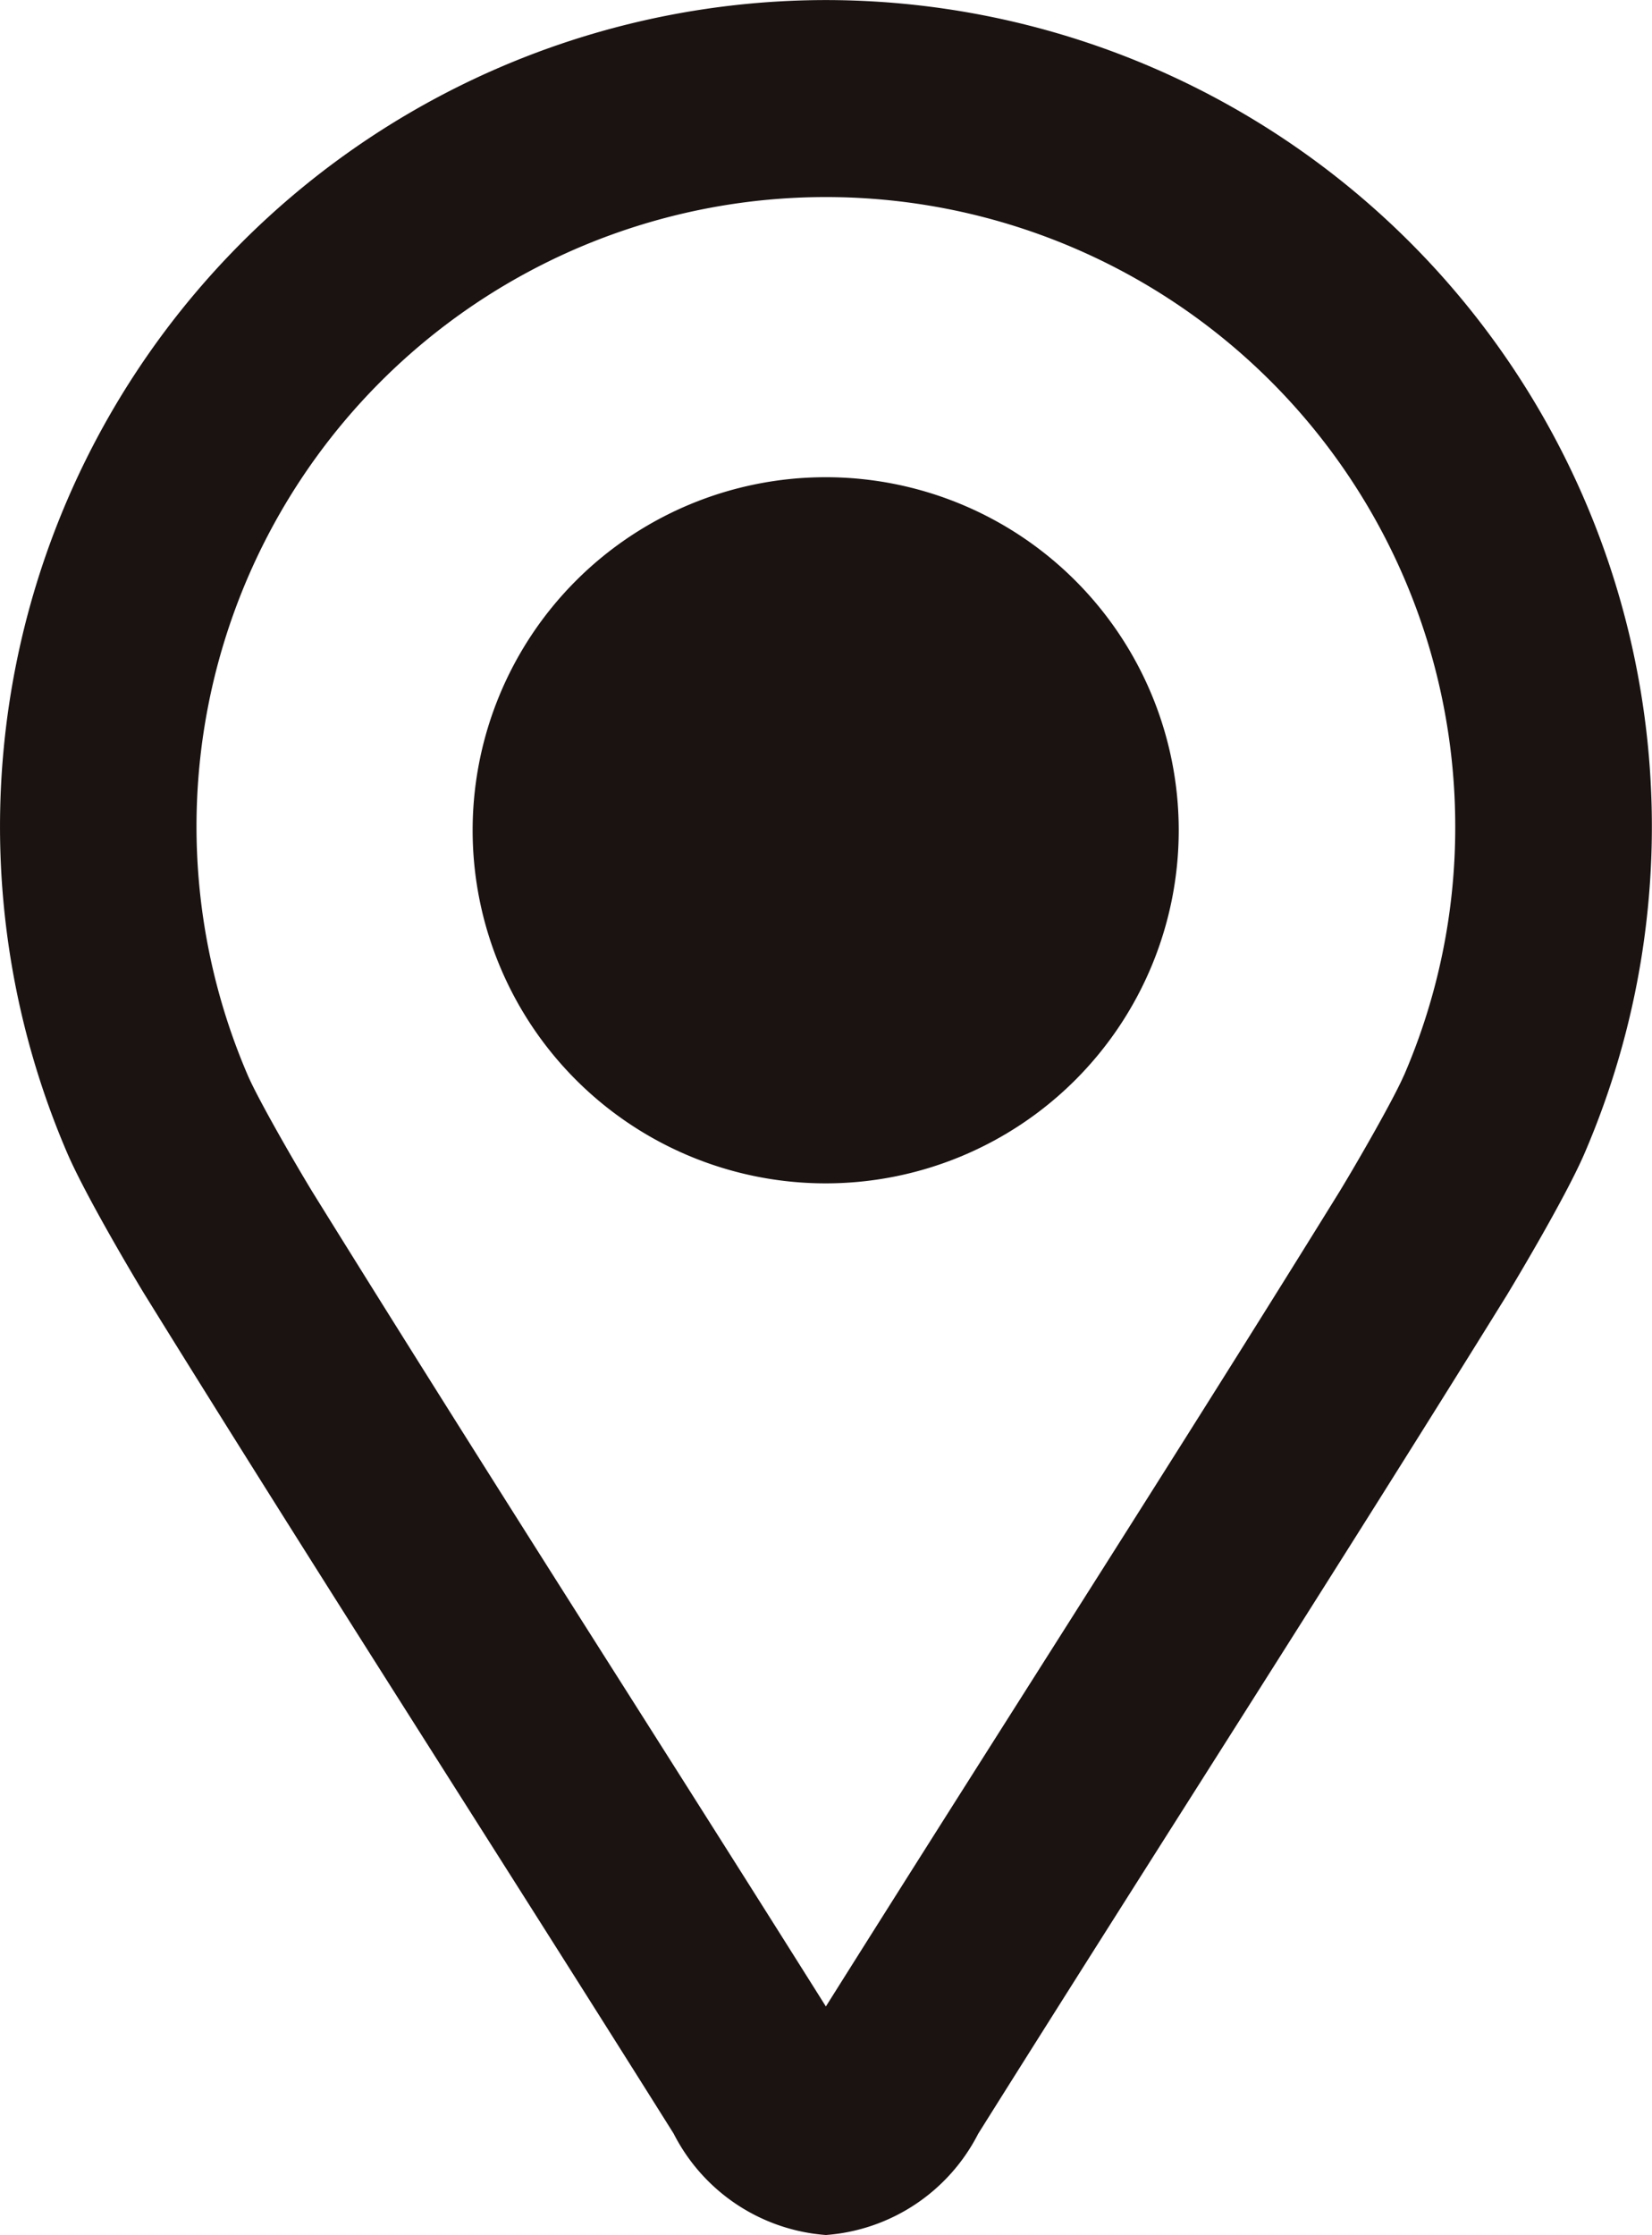 <svg xmlns="http://www.w3.org/2000/svg" width="26.204" height="35.449" viewBox="0 0 26.204 35.449">
  <g id="icon_access" transform="translate(0 0)">
    <path id="パス_5473" data-name="パス 5473" d="M13.1,0h0A13.109,13.109,0,0,0,1.068,18.291c.318.736,1.2,2.2,1.232,2.248,2.7,4.363,5.58,8.833,8.385,13.3A2.957,2.957,0,0,0,13.1,35.448a2.957,2.957,0,0,0,2.416-1.606c2.805-4.47,5.683-8.939,8.385-13.3.031-.051.915-1.512,1.232-2.248A13.109,13.109,0,0,0,13.1,0m9.169,17.055c-.166.383-.745,1.39-1.025,1.849-1.608,2.6-3.314,5.288-4.965,7.891-1.044,1.646-2.121,3.345-3.179,5.028-1.058-1.683-2.135-3.382-3.179-5.028-1.651-2.6-3.358-5.3-4.965-7.891-.281-.461-.86-1.466-1.025-1.848A9.983,9.983,0,1,1,23.083,13.1a9.911,9.911,0,0,1-.812,3.953" transform="translate(0 0.001)" fill="#1a1311"/>
    <path id="パス_5474" data-name="パス 5474" d="M41.259,35.932a5.6,5.6,0,1,1-5.6-5.6,5.6,5.6,0,0,1,5.6,5.6" transform="translate(-22.562 -22.763)" fill="#1a1311"/>
    <path id="パス_5487" data-name="パス 5487" d="M0,0H26.2V35.448H0Z" fill="none"/>
  </g>
</svg>
